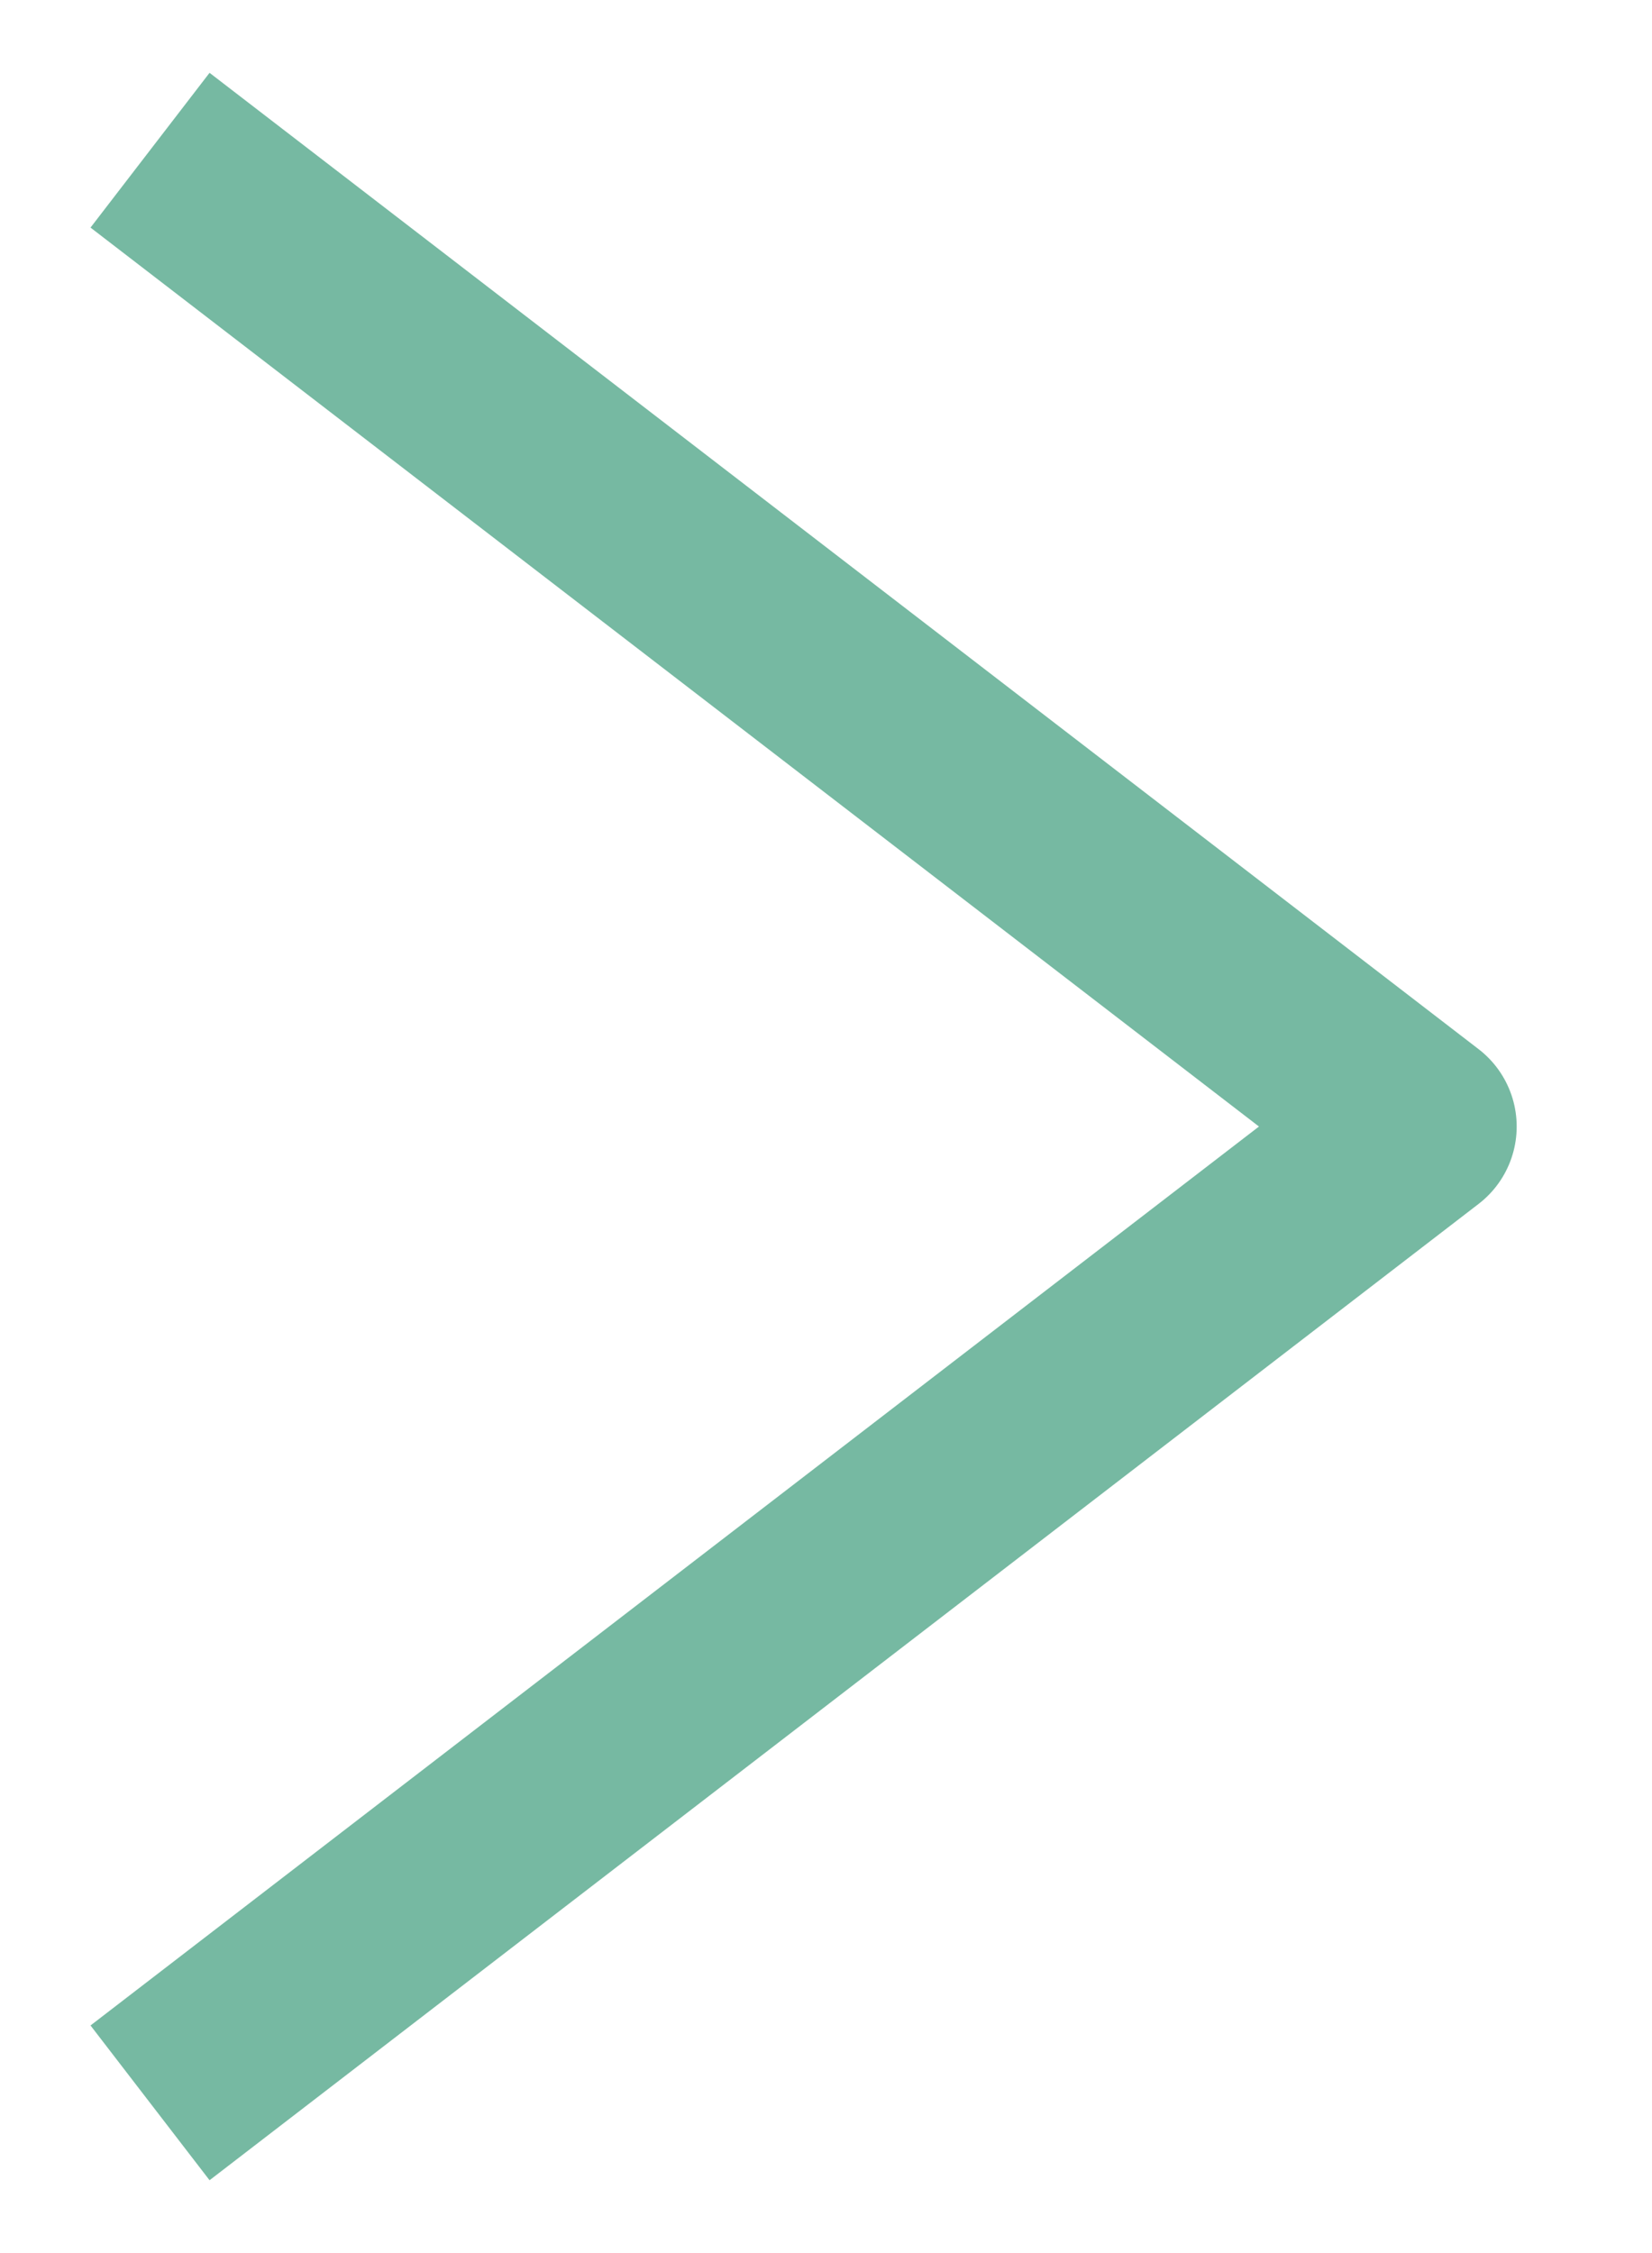<?xml version="1.0" encoding="UTF-8"?> <svg xmlns="http://www.w3.org/2000/svg" width="11" height="15" viewBox="0 0 11 15" fill="none"> <path d="M0.999 1L9.449 7.5L0.999 14" stroke="#76B9A2" stroke-width="1.3" stroke-linejoin="round"></path> </svg> 